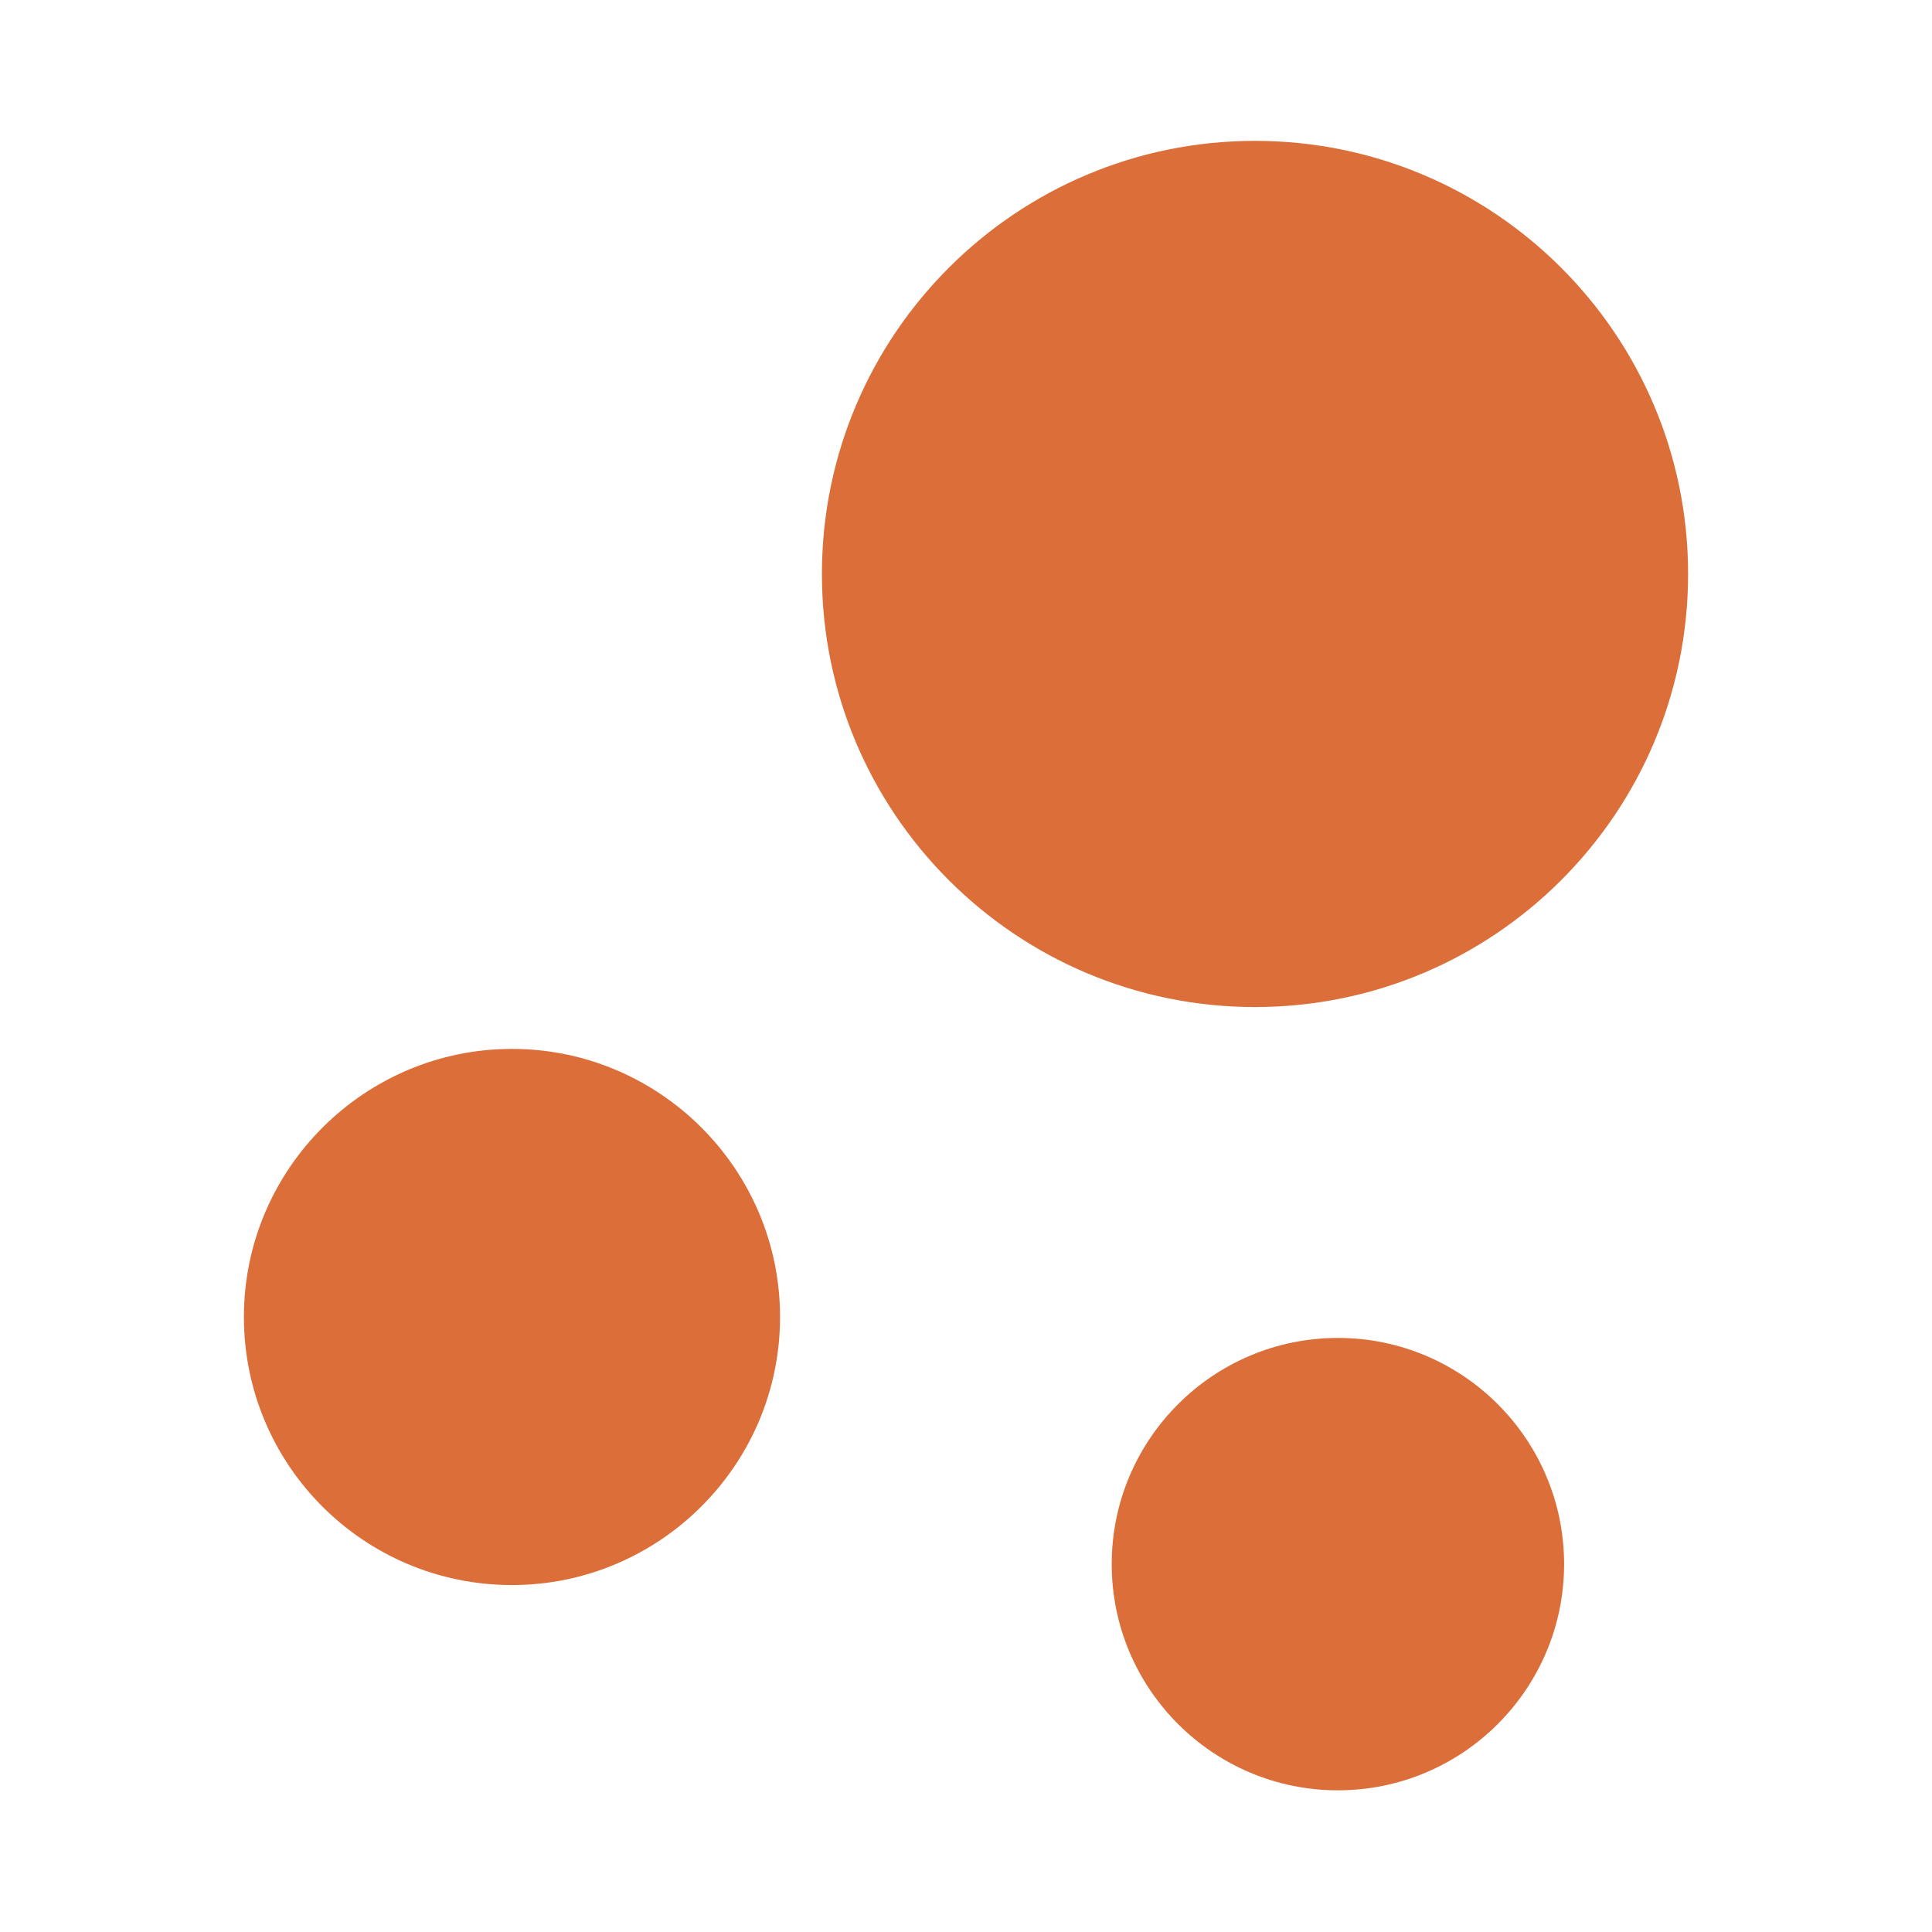 <?xml version="1.0" encoding="UTF-8"?> <svg xmlns="http://www.w3.org/2000/svg" width="45" height="45" viewBox="0 0 45 45" fill="none"><path d="M29.231 3.281C23.663 3.281 19.144 7.8 19.144 13.369C19.144 18.938 23.663 23.456 29.231 23.456C34.8 23.456 39.319 18.938 39.319 13.369C39.319 7.8 34.8 3.281 29.231 3.281Z" fill="#DC6F39"></path><path d="M11.925 24.431C8.494 24.431 5.681 27.225 5.681 30.675C5.681 34.125 8.475 36.919 11.925 36.919C15.356 36.919 18.169 34.125 18.169 30.675C18.169 27.225 15.356 24.431 11.925 24.431Z" fill="#DC6F39"></path><path d="M31.163 31.163C28.256 31.163 25.894 33.525 25.894 36.431C25.894 39.338 28.256 41.7 31.163 41.7C34.069 41.7 36.431 39.338 36.431 36.431C36.431 33.525 34.069 31.163 31.163 31.163Z" fill="#DC6F39"></path></svg> 